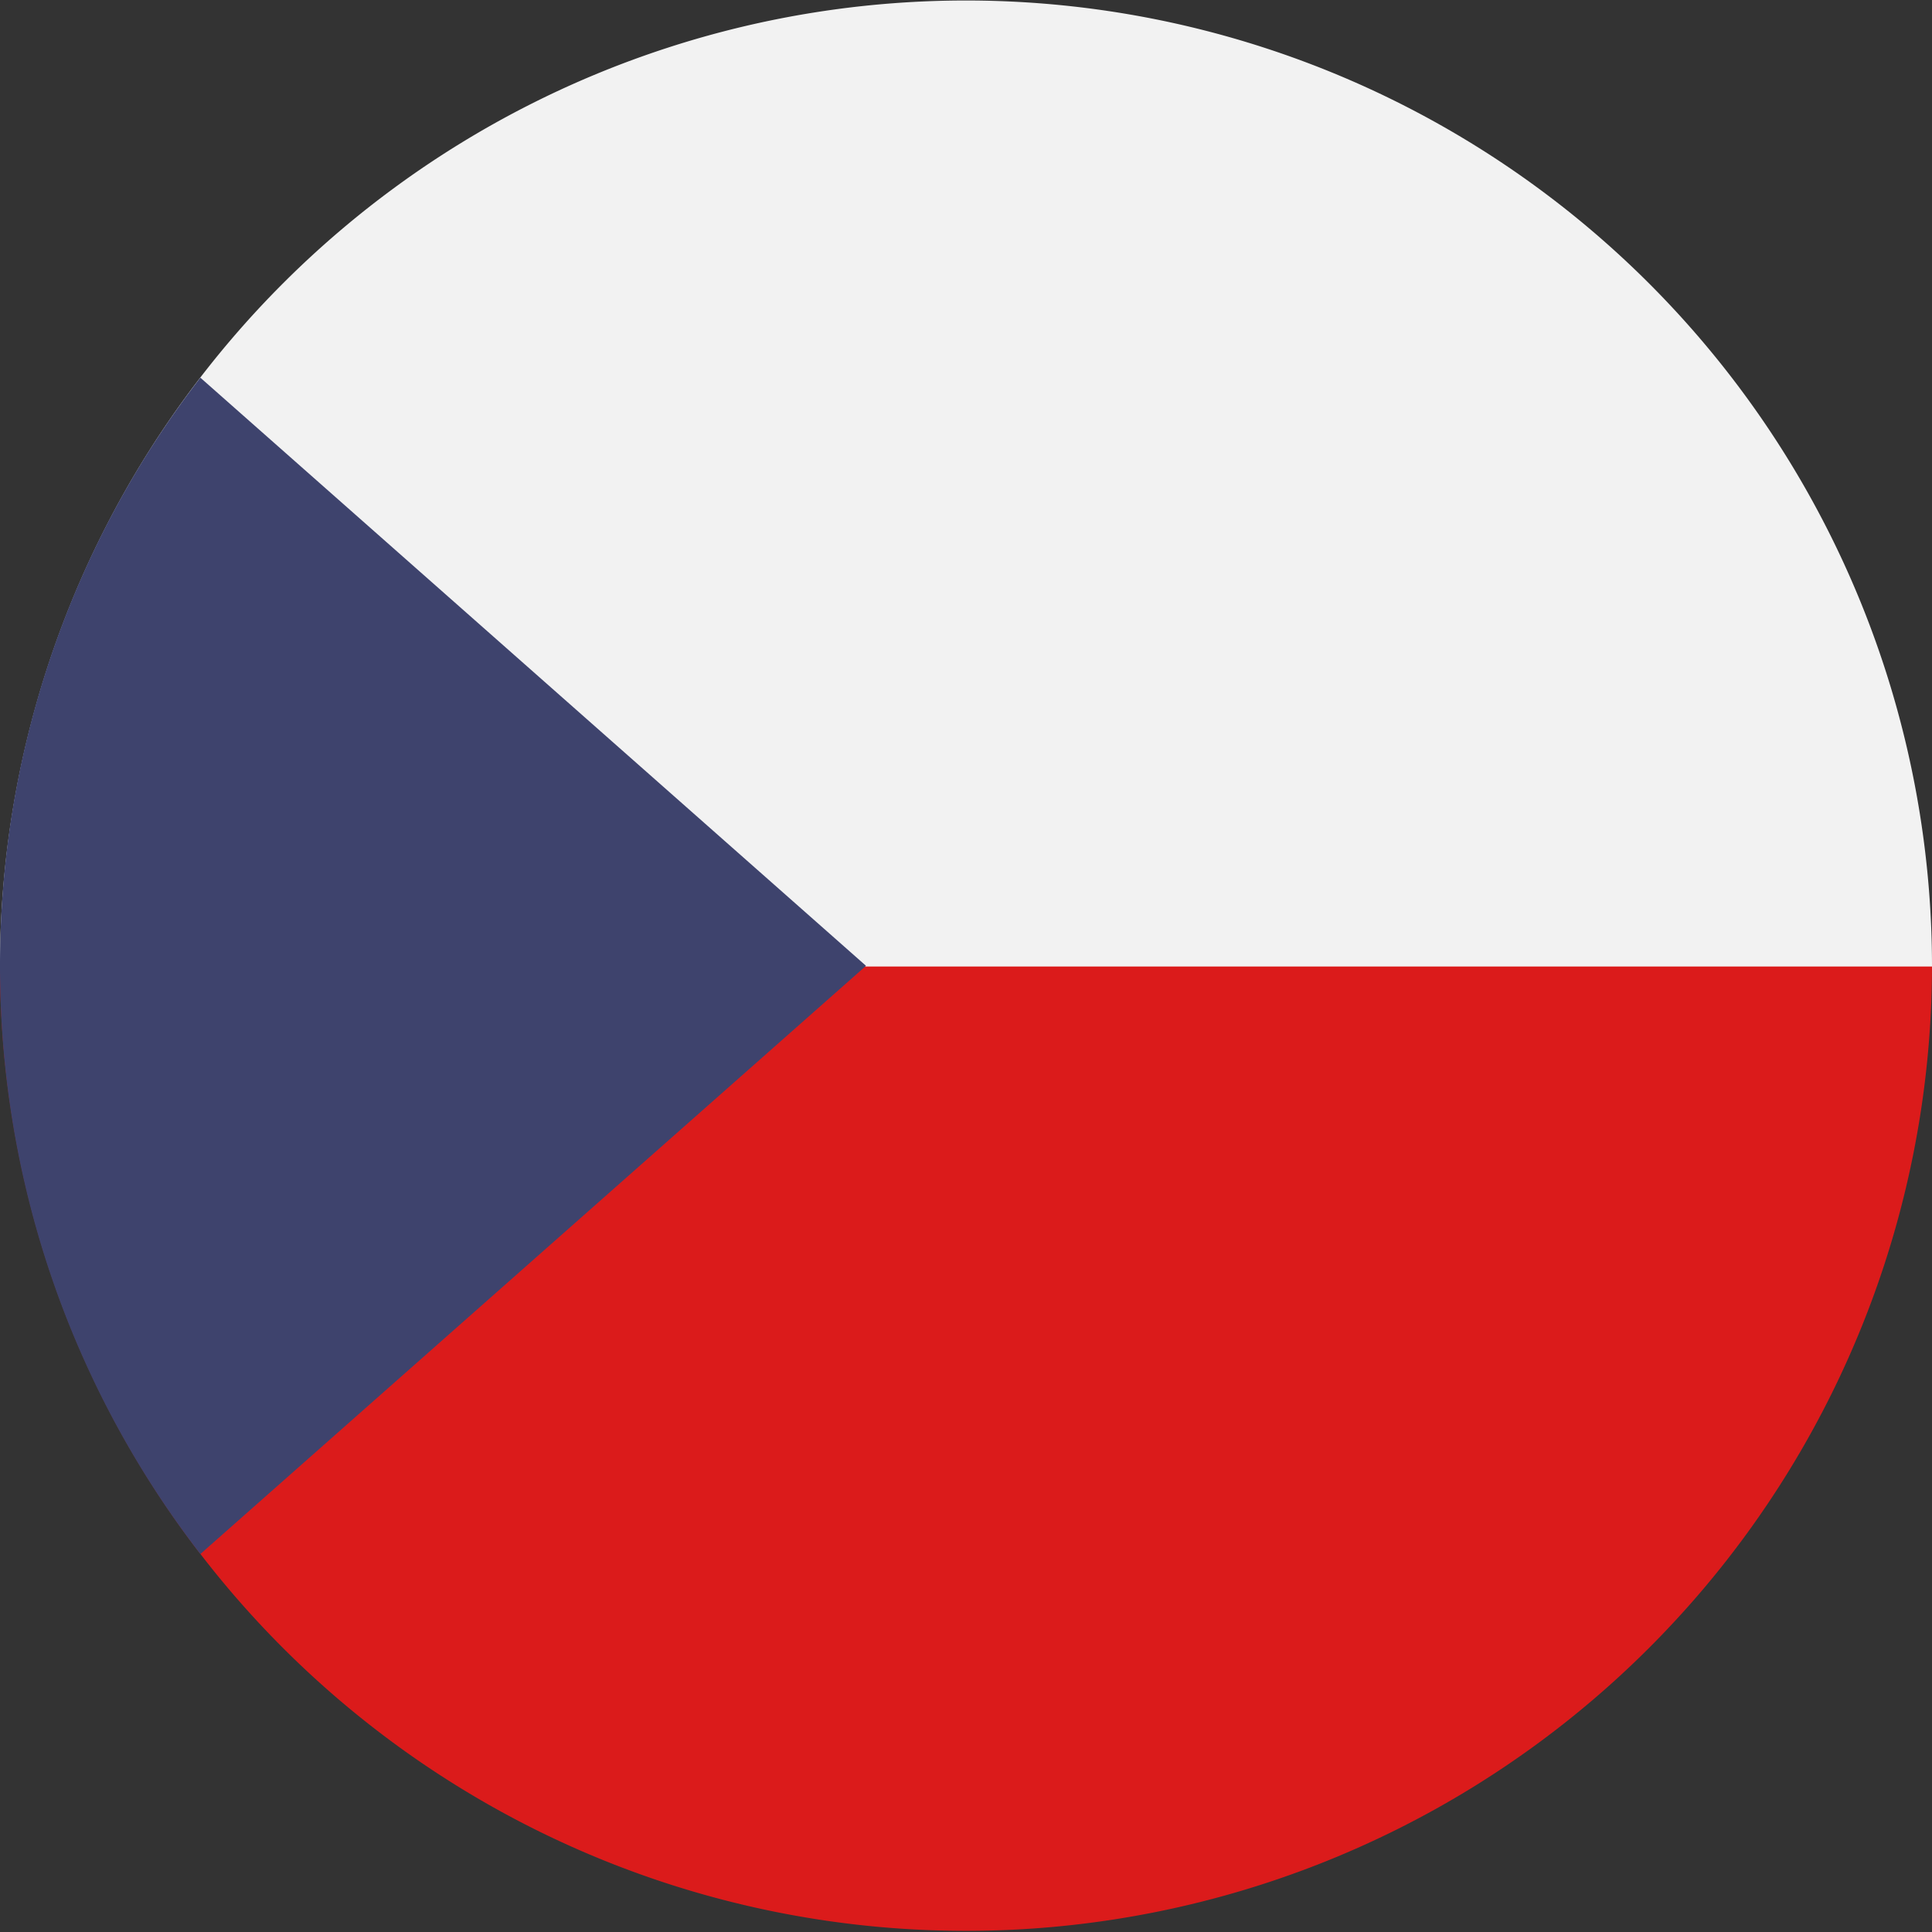 <svg id="IK_ČR" xmlns="http://www.w3.org/2000/svg" width="27" height="27" viewBox="0 0 27 27">
  <rect x="0" y="0" width="27" height="27" fill="#333333" stroke="none"/>
  <path id="Path_2276" data-name="Path 2276" d="M27,255.91v0a13.5,13.5,0,1,1-27,0v0Z" transform="translate(0 -242.426)" fill="#db1b1b"/>
  <path id="Path_2277" data-name="Path 2277" d="M27,13.507v0H0v0a13.5,13.5,0,1,1,27,0Z" transform="translate(0)" fill="#f2f2f2"/>
  <path id="Path_2280" data-name="Path 2280" d="M12.1,108.222,2.8,116.44A13.421,13.421,0,0,1,0,108.222v0A13.423,13.423,0,0,1,2.8,100l9.3,8.217Z" transform="translate(0 -94.722)" fill="#3e436d"/>
</svg>
